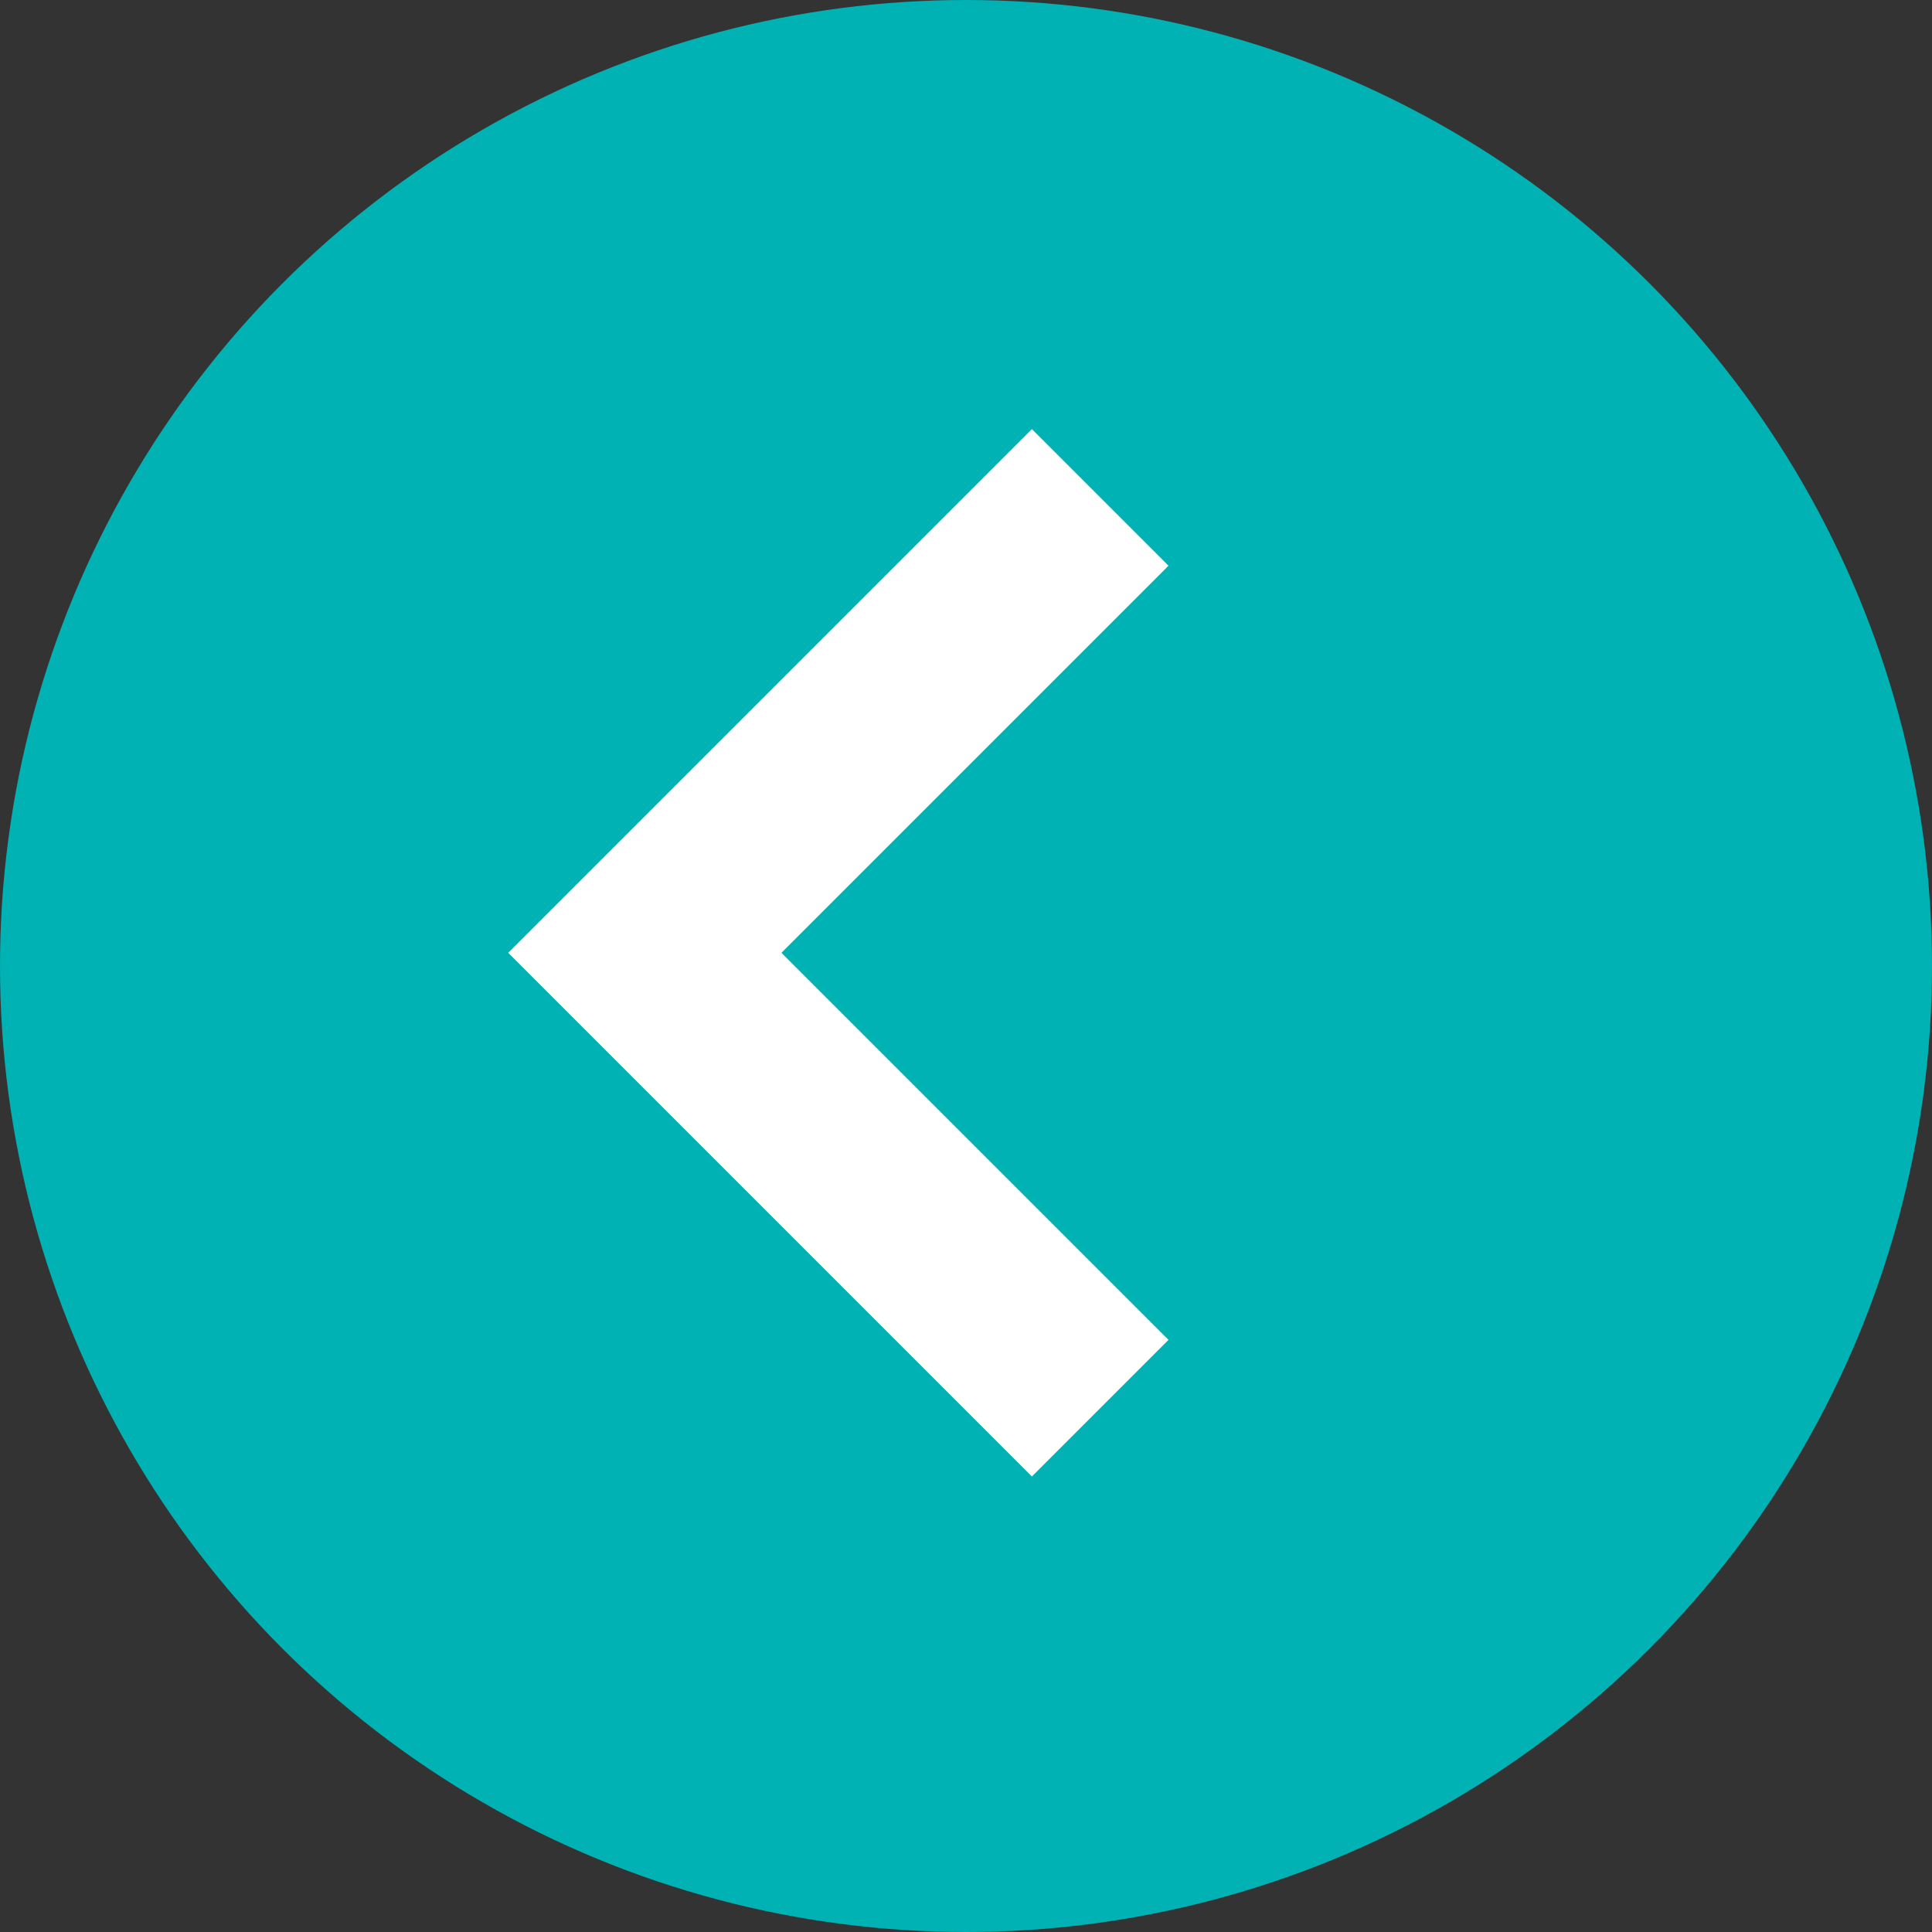 <svg xmlns="http://www.w3.org/2000/svg" width="30" height="30" viewBox="0 0 30 30">
  <rect x="0" y="0" width="30" height="30" fill="#333333" stroke="none"/>
  <g id="icon_prev" transform="translate(355 10461) rotate(180)">
    <circle id="楕円形_41" data-name="楕円形 41" cx="15" cy="15" r="15" transform="translate(325 10431)" fill="#00b2b3"/>
    <path id="パス_203" data-name="パス 203" d="M0,10H10V0" transform="translate(330.845 10446.205) rotate(-45)" fill="none" stroke="#fff" stroke-width="3"/>
  </g>
</svg>
